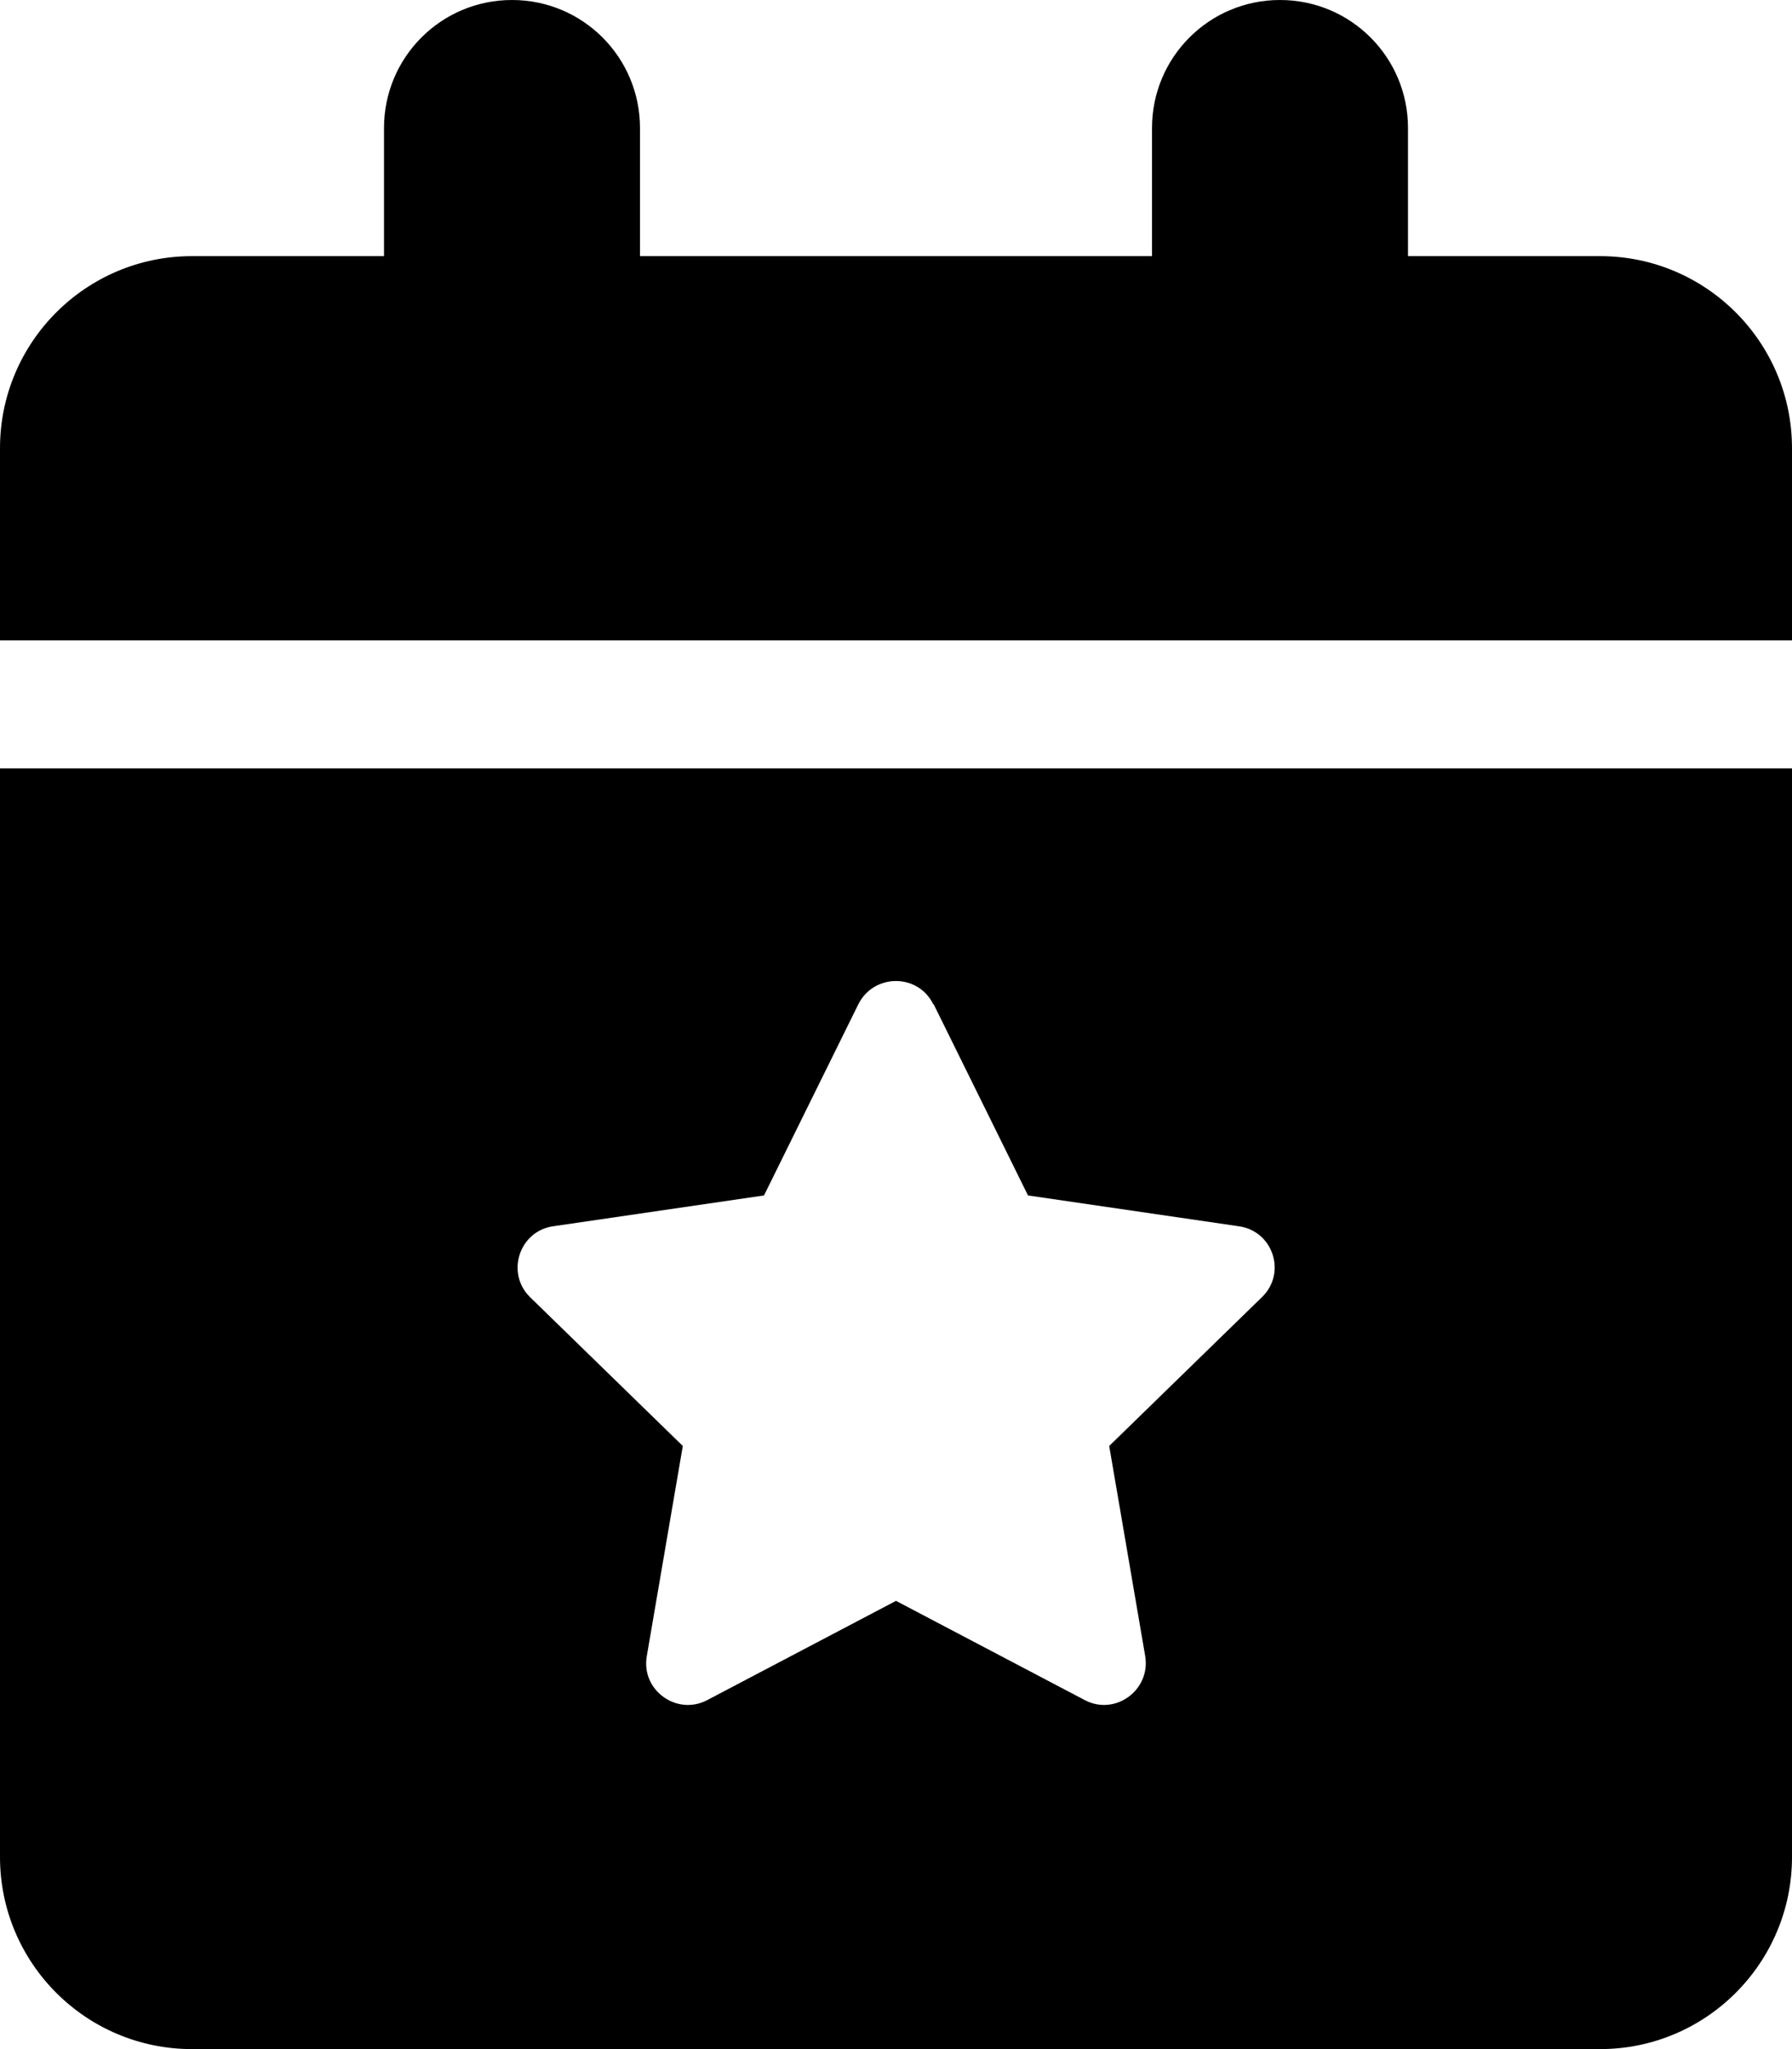 <svg xmlns="http://www.w3.org/2000/svg" viewBox="0 0 448 512"><!--! Font Awesome Pro 6.5.1 by @fontawesome - https://fontawesome.com License - https://fontawesome.com/license (Commercial License) Copyright 2023 Fonticons, Inc. --><path d="M128 0c17.7 0 32 14.3 32 32V64H288V32c0-17.7 14.3-32 32-32s32 14.3 32 32V64h48c26.5 0 48 21.5 48 48v48H0V112C0 85.5 21.5 64 48 64H96V32c0-17.7 14.3-32 32-32zM0 192H448V464c0 26.5-21.5 48-48 48H48c-26.5 0-48-21.5-48-48V192zm233.3 58.9c-3.8-7.7-14.8-7.7-18.7 0l-23.6 47.8-52.7 7.7c-8.5 1.2-11.9 11.7-5.8 17.7l38.2 37.2-9 52.5c-1.5 8.5 7.5 15 15.1 11L224 400l47.2 24.8c7.6 4 16.5-2.5 15.1-11l-9-52.5 38.2-37.2c6.2-6 2.8-16.5-5.8-17.7l-52.7-7.7-23.6-47.8z"/></svg>